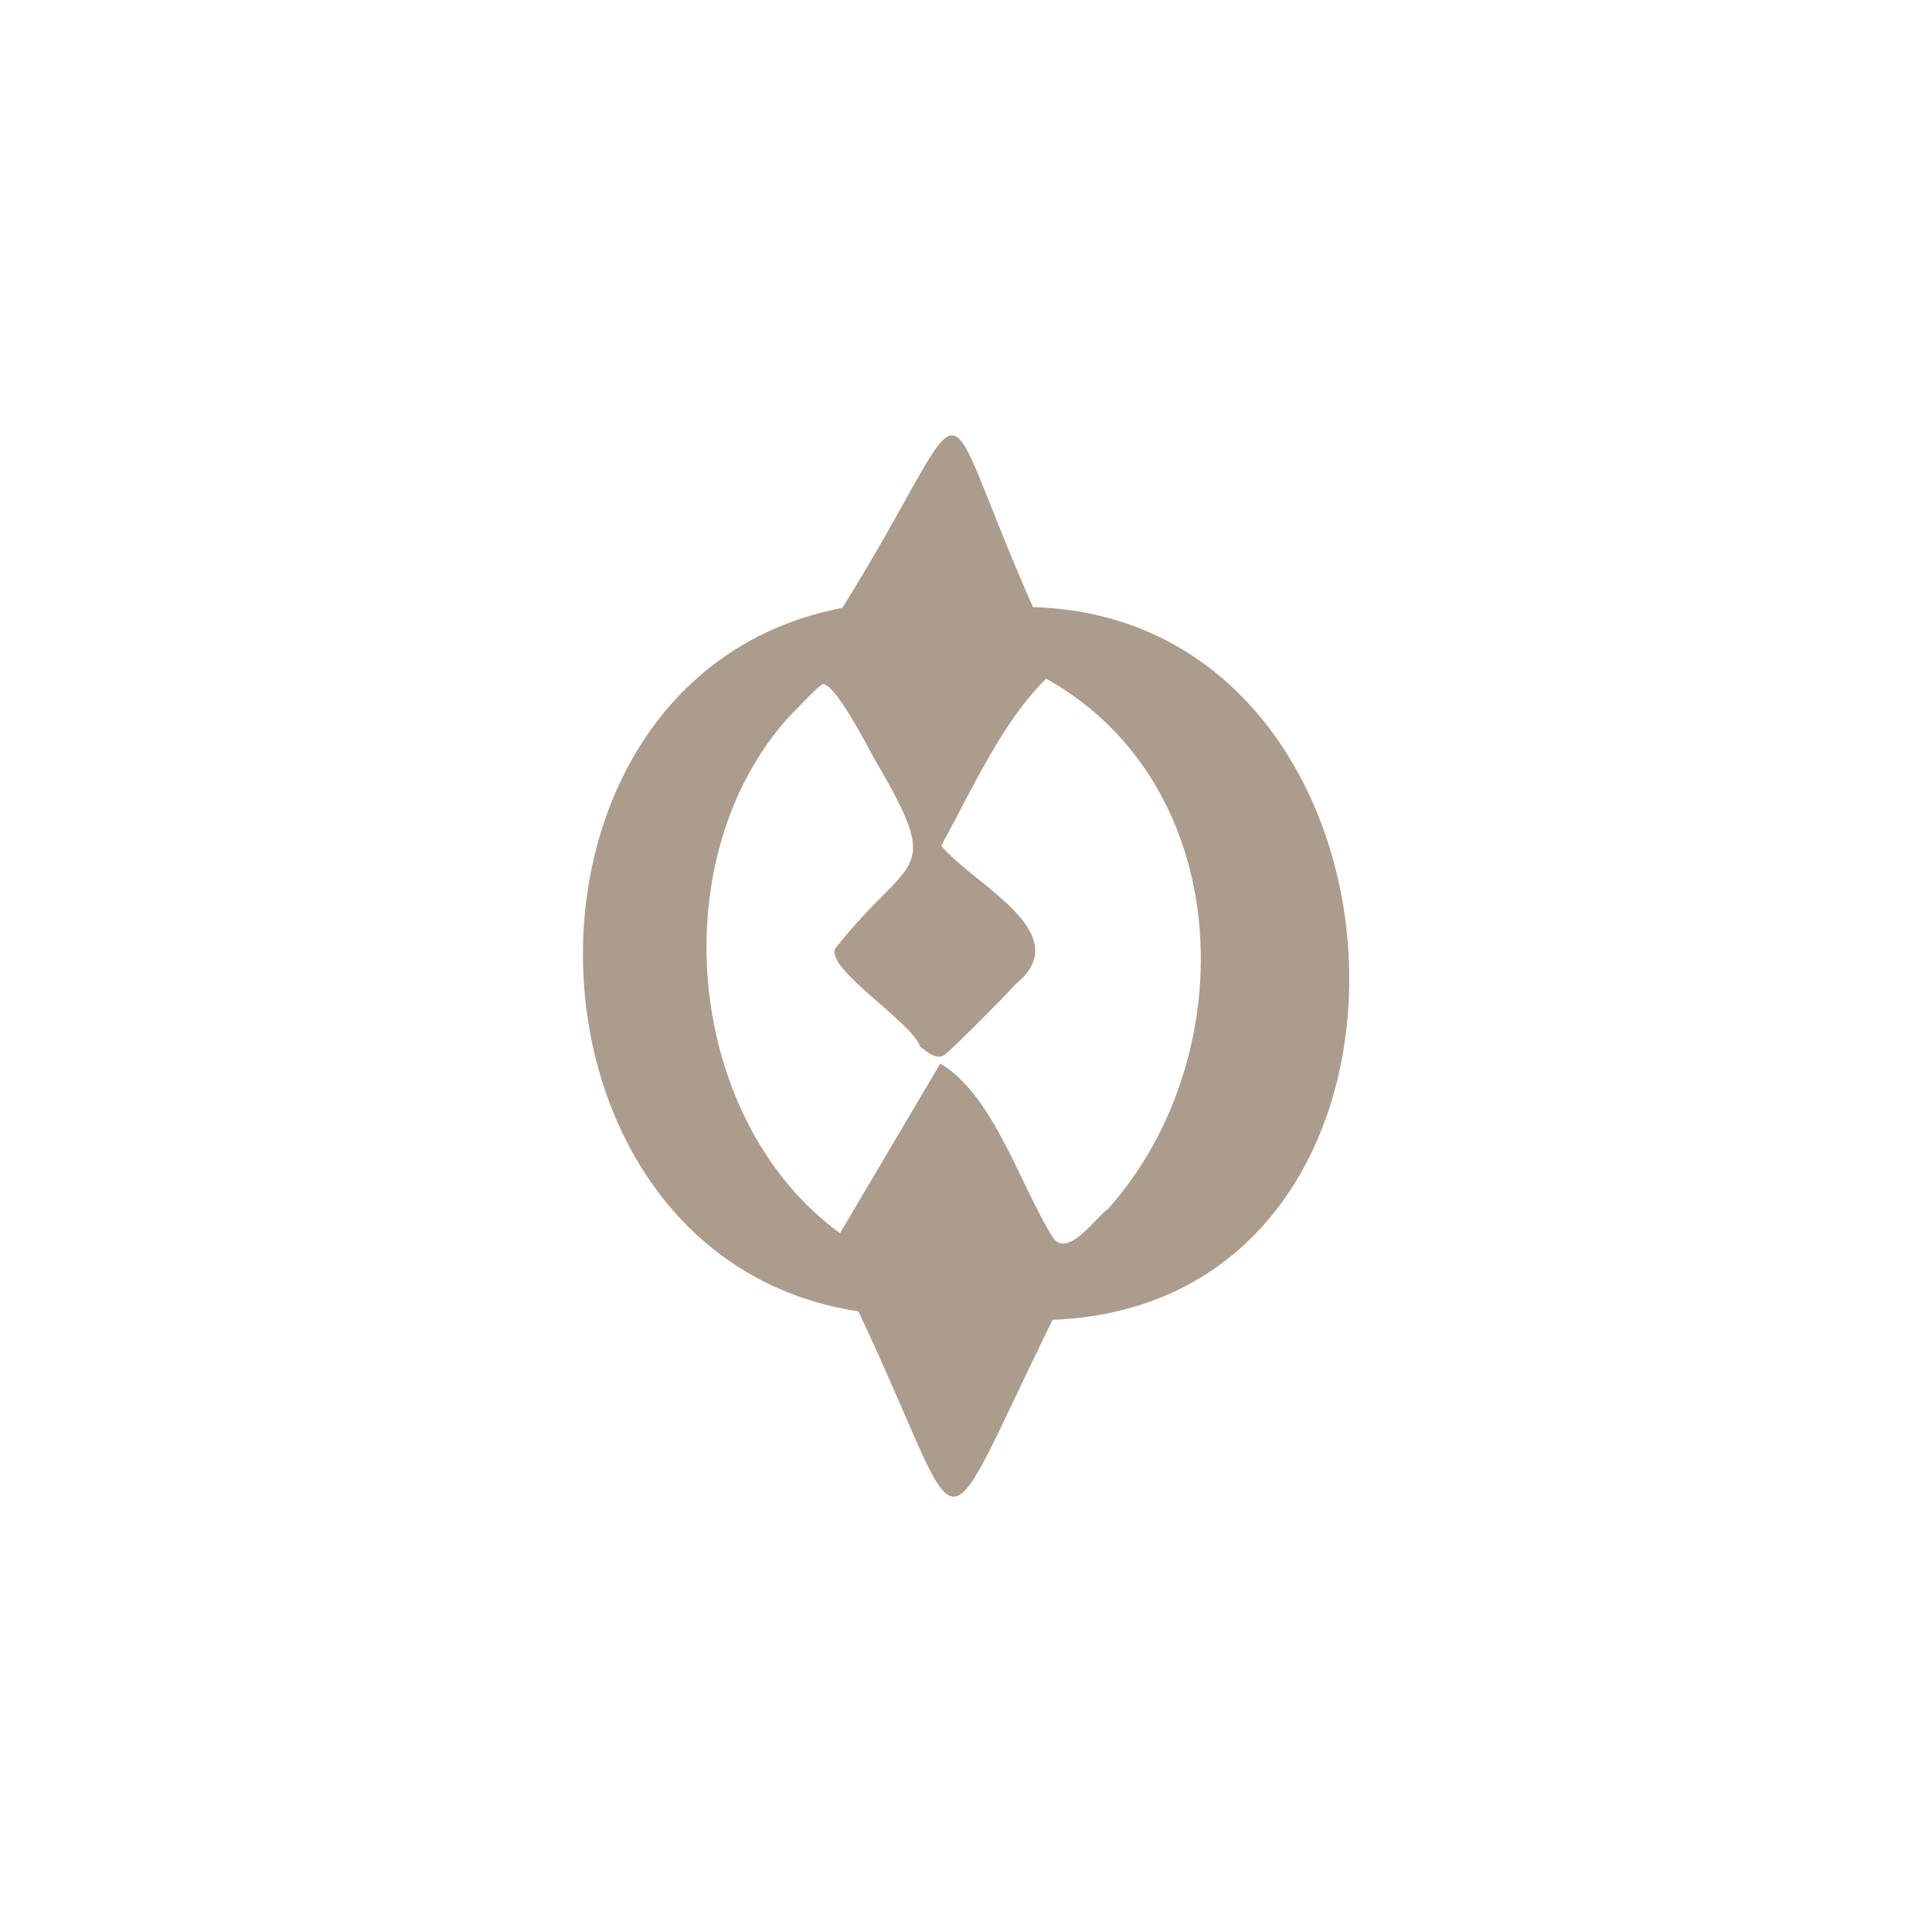<?xml version="1.0" encoding="UTF-8"?>
<svg xmlns="http://www.w3.org/2000/svg" id="Layer_1" data-name="Layer 1" viewBox="0 0 141.73 141.73">
  <defs>
    <style>
      .cls-1 {
        fill: #ac9c8d;
      }
    </style>
  </defs>
  <path class="cls-1" d="M61.8,44.59c10.27-16.53,6.39-17.19,13.98-.05,29.39.81,31.93,51.1,1.44,52.28-8.88,18.04-6.04,16.74-14.25-.62-26.18-3.96-27.29-46.63-1.16-51.61ZM61.62,90.47l7.36-12.45c3.93,2.33,5.86,8.96,8.27,12.78,1.13,1.52,3.1-1.48,4.05-2.13,9.98-11.22,9.37-31.11-4.55-38.88-3.18,3.07-5.49,8.22-7.7,12.25,2.33,2.86,10.11,6.42,5.41,10.2-.58.67-4.97,5.14-5.33,5.24-.65.18-1.13-.35-1.62-.69-.65-1.87-6.86-5.62-6.25-7.19,5.55-7.09,8.08-5.06,2.89-13.92-.47-.86-2.94-5.65-3.81-5.49-.19.03-2.47,2.38-2.78,2.75-9.09,10.55-7.1,29.43,4.07,37.53Z"></path>
</svg>
